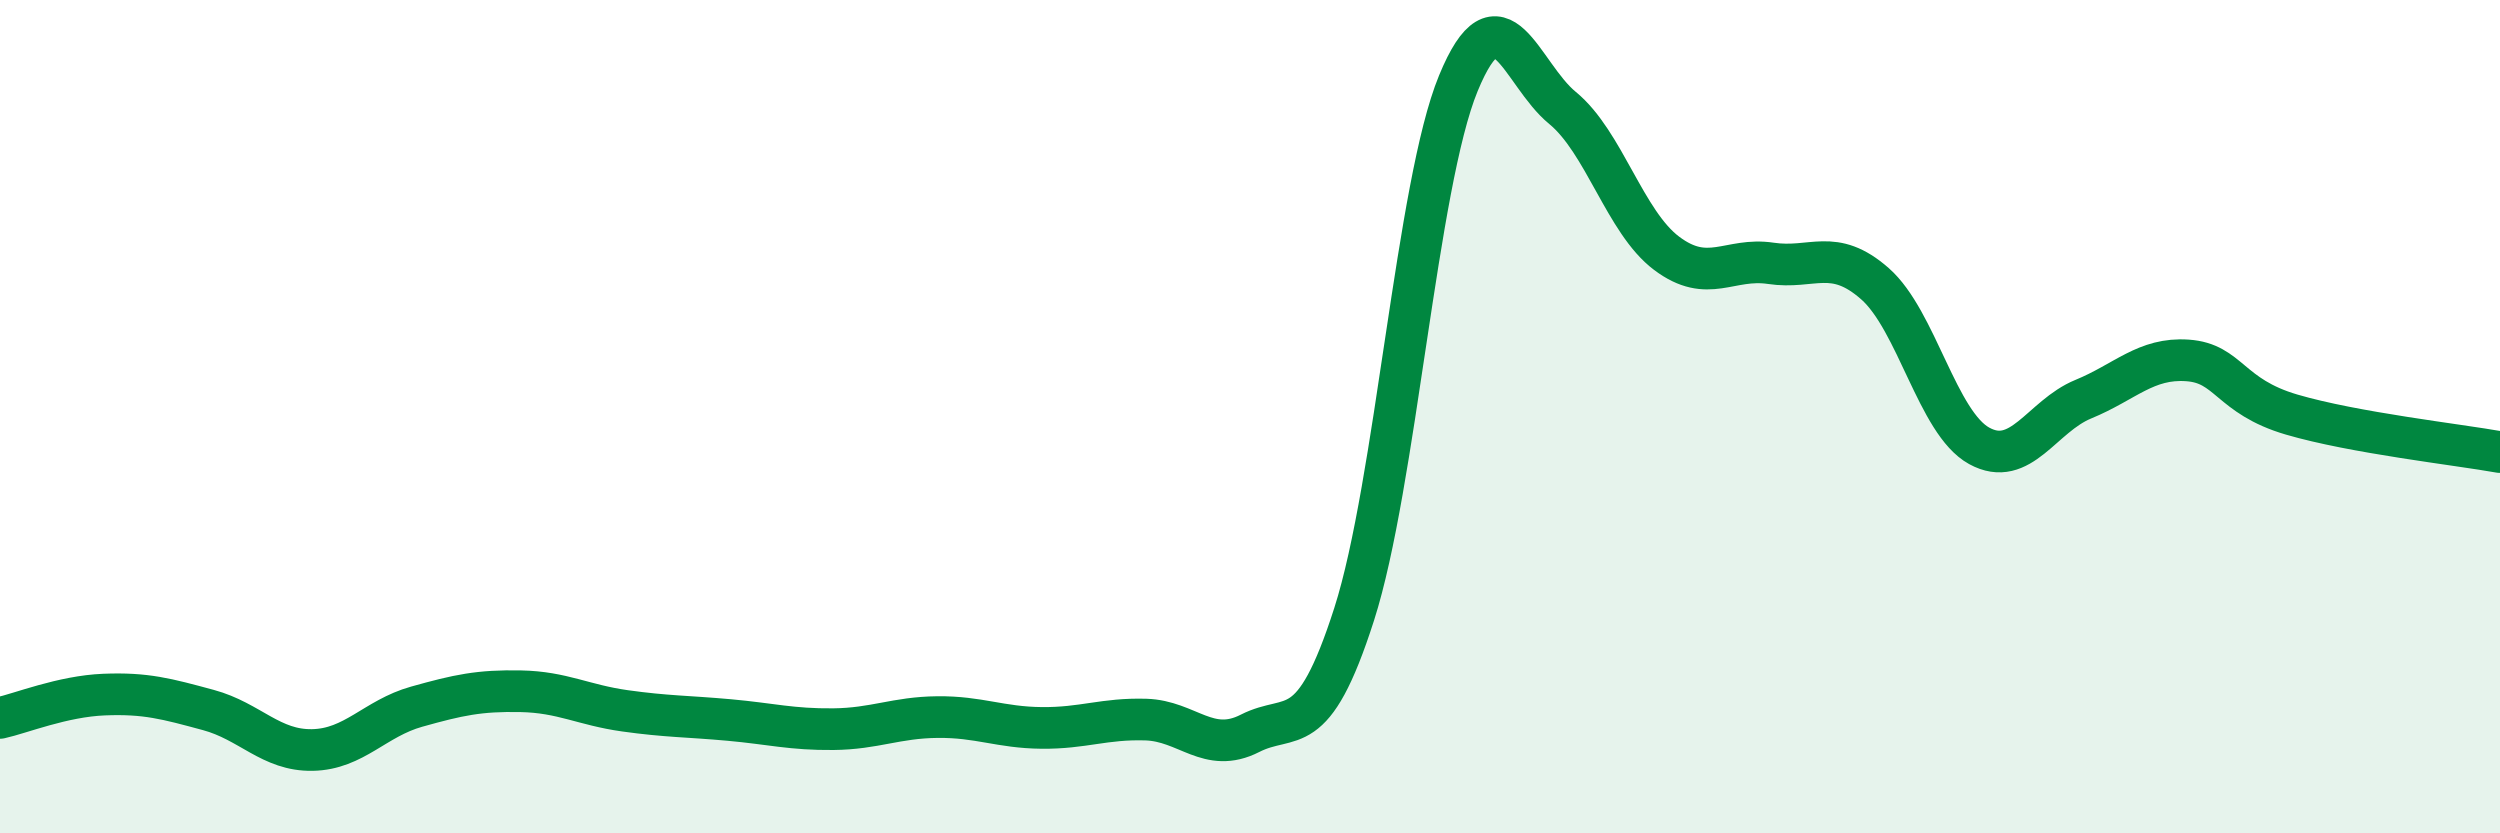 
    <svg width="60" height="20" viewBox="0 0 60 20" xmlns="http://www.w3.org/2000/svg">
      <path
        d="M 0,17.23 C 0.5,17.12 1.5,16.71 2.5,16.67 C 3.5,16.63 4,16.77 5,17.04 C 6,17.31 6.5,18.02 7.5,18 C 8.5,17.98 9,17.24 10,16.96 C 11,16.68 11.5,16.57 12.5,16.59 C 13.5,16.61 14,16.92 15,17.06 C 16,17.2 16.5,17.19 17.5,17.28 C 18.5,17.37 19,17.51 20,17.5 C 21,17.49 21.5,17.22 22.5,17.21 C 23.5,17.2 24,17.46 25,17.47 C 26,17.48 26.5,17.24 27.5,17.27 C 28.5,17.3 29,18.11 30,17.6 C 31,17.09 31.5,17.86 32.5,14.74 C 33.5,11.62 34,4.43 35,2 C 36,-0.43 36.5,1.77 37.5,2.59 C 38.5,3.41 39,5.33 40,6.08 C 41,6.83 41.5,6.17 42.5,6.32 C 43.5,6.47 44,5.93 45,6.81 C 46,7.69 46.5,10.15 47.5,10.7 C 48.5,11.25 49,9.99 50,9.58 C 51,9.17 51.5,8.58 52.5,8.65 C 53.5,8.72 53.5,9.51 55,9.95 C 56.5,10.39 59,10.67 60,10.85L60 20L0 20Z"
        fill="#008740"
        opacity="0.1"
        stroke-linecap="round"
        stroke-linejoin="round"
      />
      <path
        d="M 0,17.23 C 0.5,17.12 1.5,16.71 2.5,16.67 C 3.5,16.63 4,16.77 5,17.04 C 6,17.31 6.5,18.02 7.5,18 C 8.5,17.98 9,17.24 10,16.96 C 11,16.68 11.5,16.57 12.5,16.59 C 13.5,16.61 14,16.92 15,17.06 C 16,17.2 16.5,17.19 17.5,17.28 C 18.5,17.37 19,17.51 20,17.5 C 21,17.49 21.5,17.22 22.5,17.21 C 23.5,17.2 24,17.46 25,17.47 C 26,17.48 26.5,17.24 27.5,17.27 C 28.5,17.3 29,18.11 30,17.6 C 31,17.09 31.5,17.86 32.5,14.74 C 33.5,11.62 34,4.43 35,2 C 36,-0.43 36.5,1.77 37.5,2.59 C 38.5,3.41 39,5.33 40,6.08 C 41,6.83 41.5,6.17 42.5,6.32 C 43.5,6.47 44,5.93 45,6.81 C 46,7.69 46.5,10.15 47.5,10.7 C 48.5,11.25 49,9.99 50,9.58 C 51,9.17 51.5,8.58 52.5,8.65 C 53.5,8.72 53.5,9.51 55,9.95 C 56.5,10.39 59,10.67 60,10.85"
        stroke="#008740"
        stroke-width="1"
        fill="none"
        stroke-linecap="round"
        stroke-linejoin="round"
      />
    </svg>
  